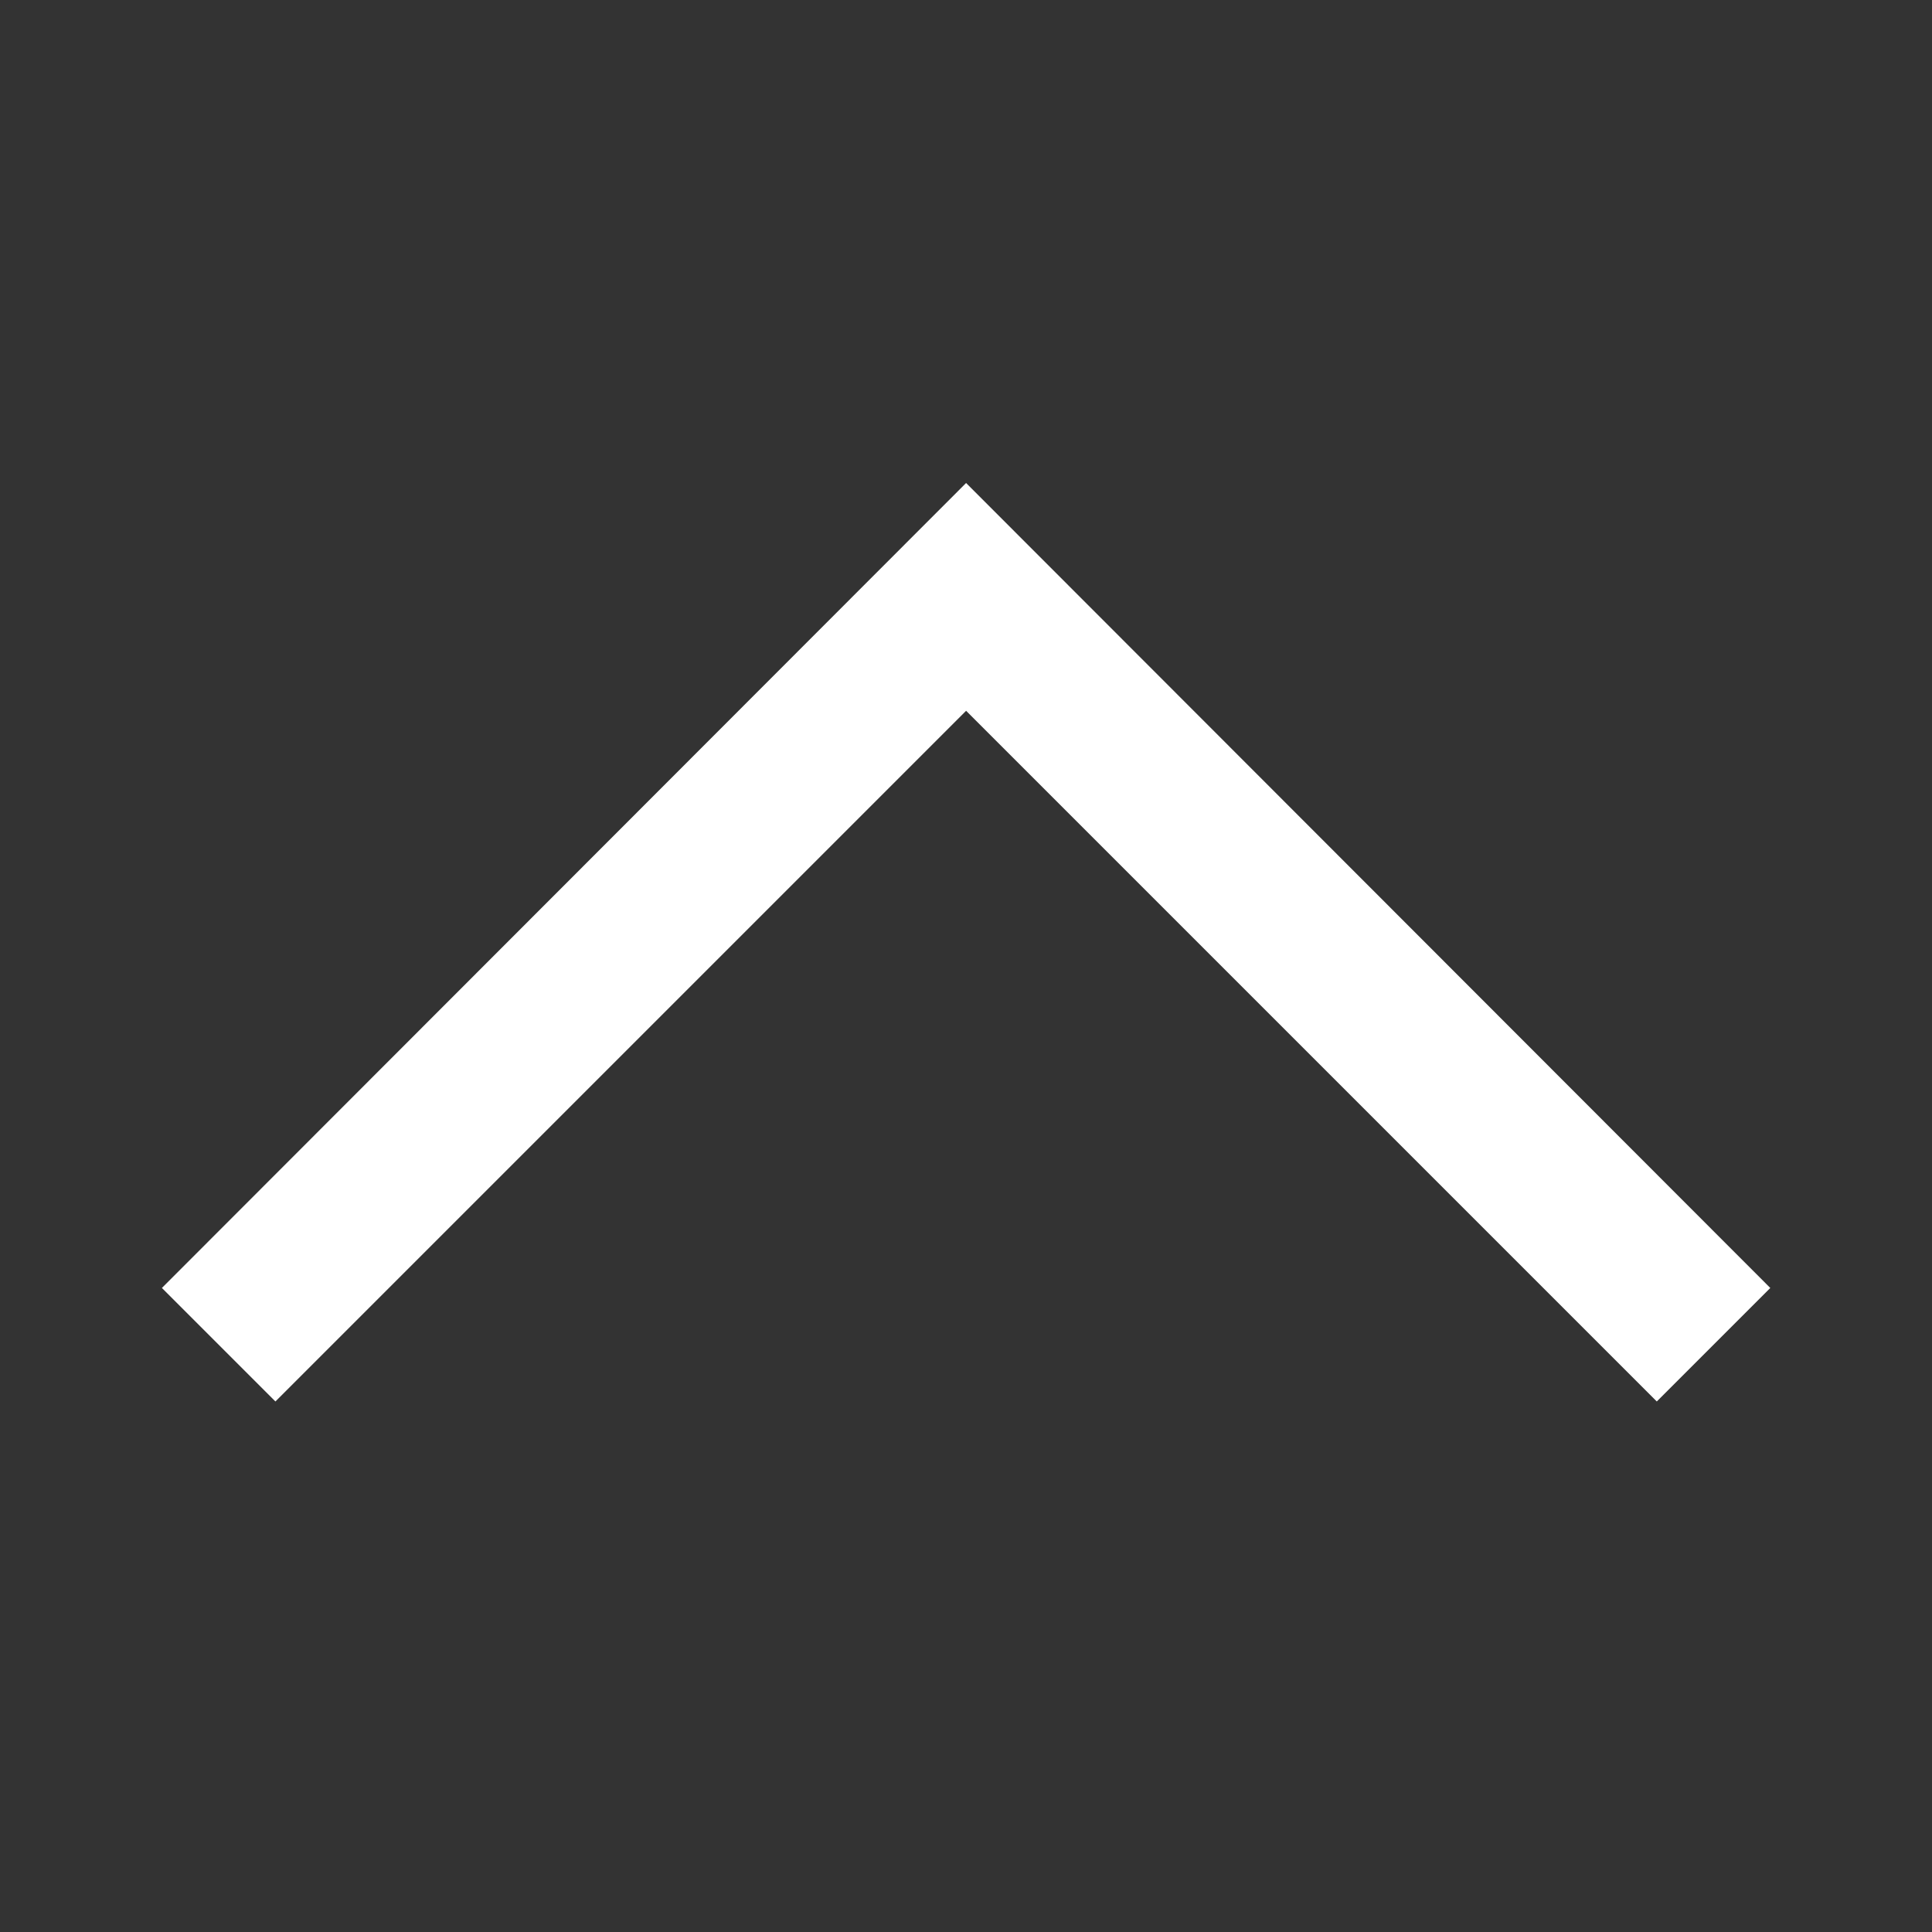 <svg xmlns="http://www.w3.org/2000/svg" width="20" height="20" viewBox="0 0 20 20" fill="none">
  <rect x="0" y="0" width="20" height="20" fill="#333333" stroke="none"/>
  <path d="M17.151 14.508L10.001 7.358L2.851 14.508L1.676 13.333L10.001 5L18.326 13.333L17.151 14.508Z" fill="white"/>
</svg>
